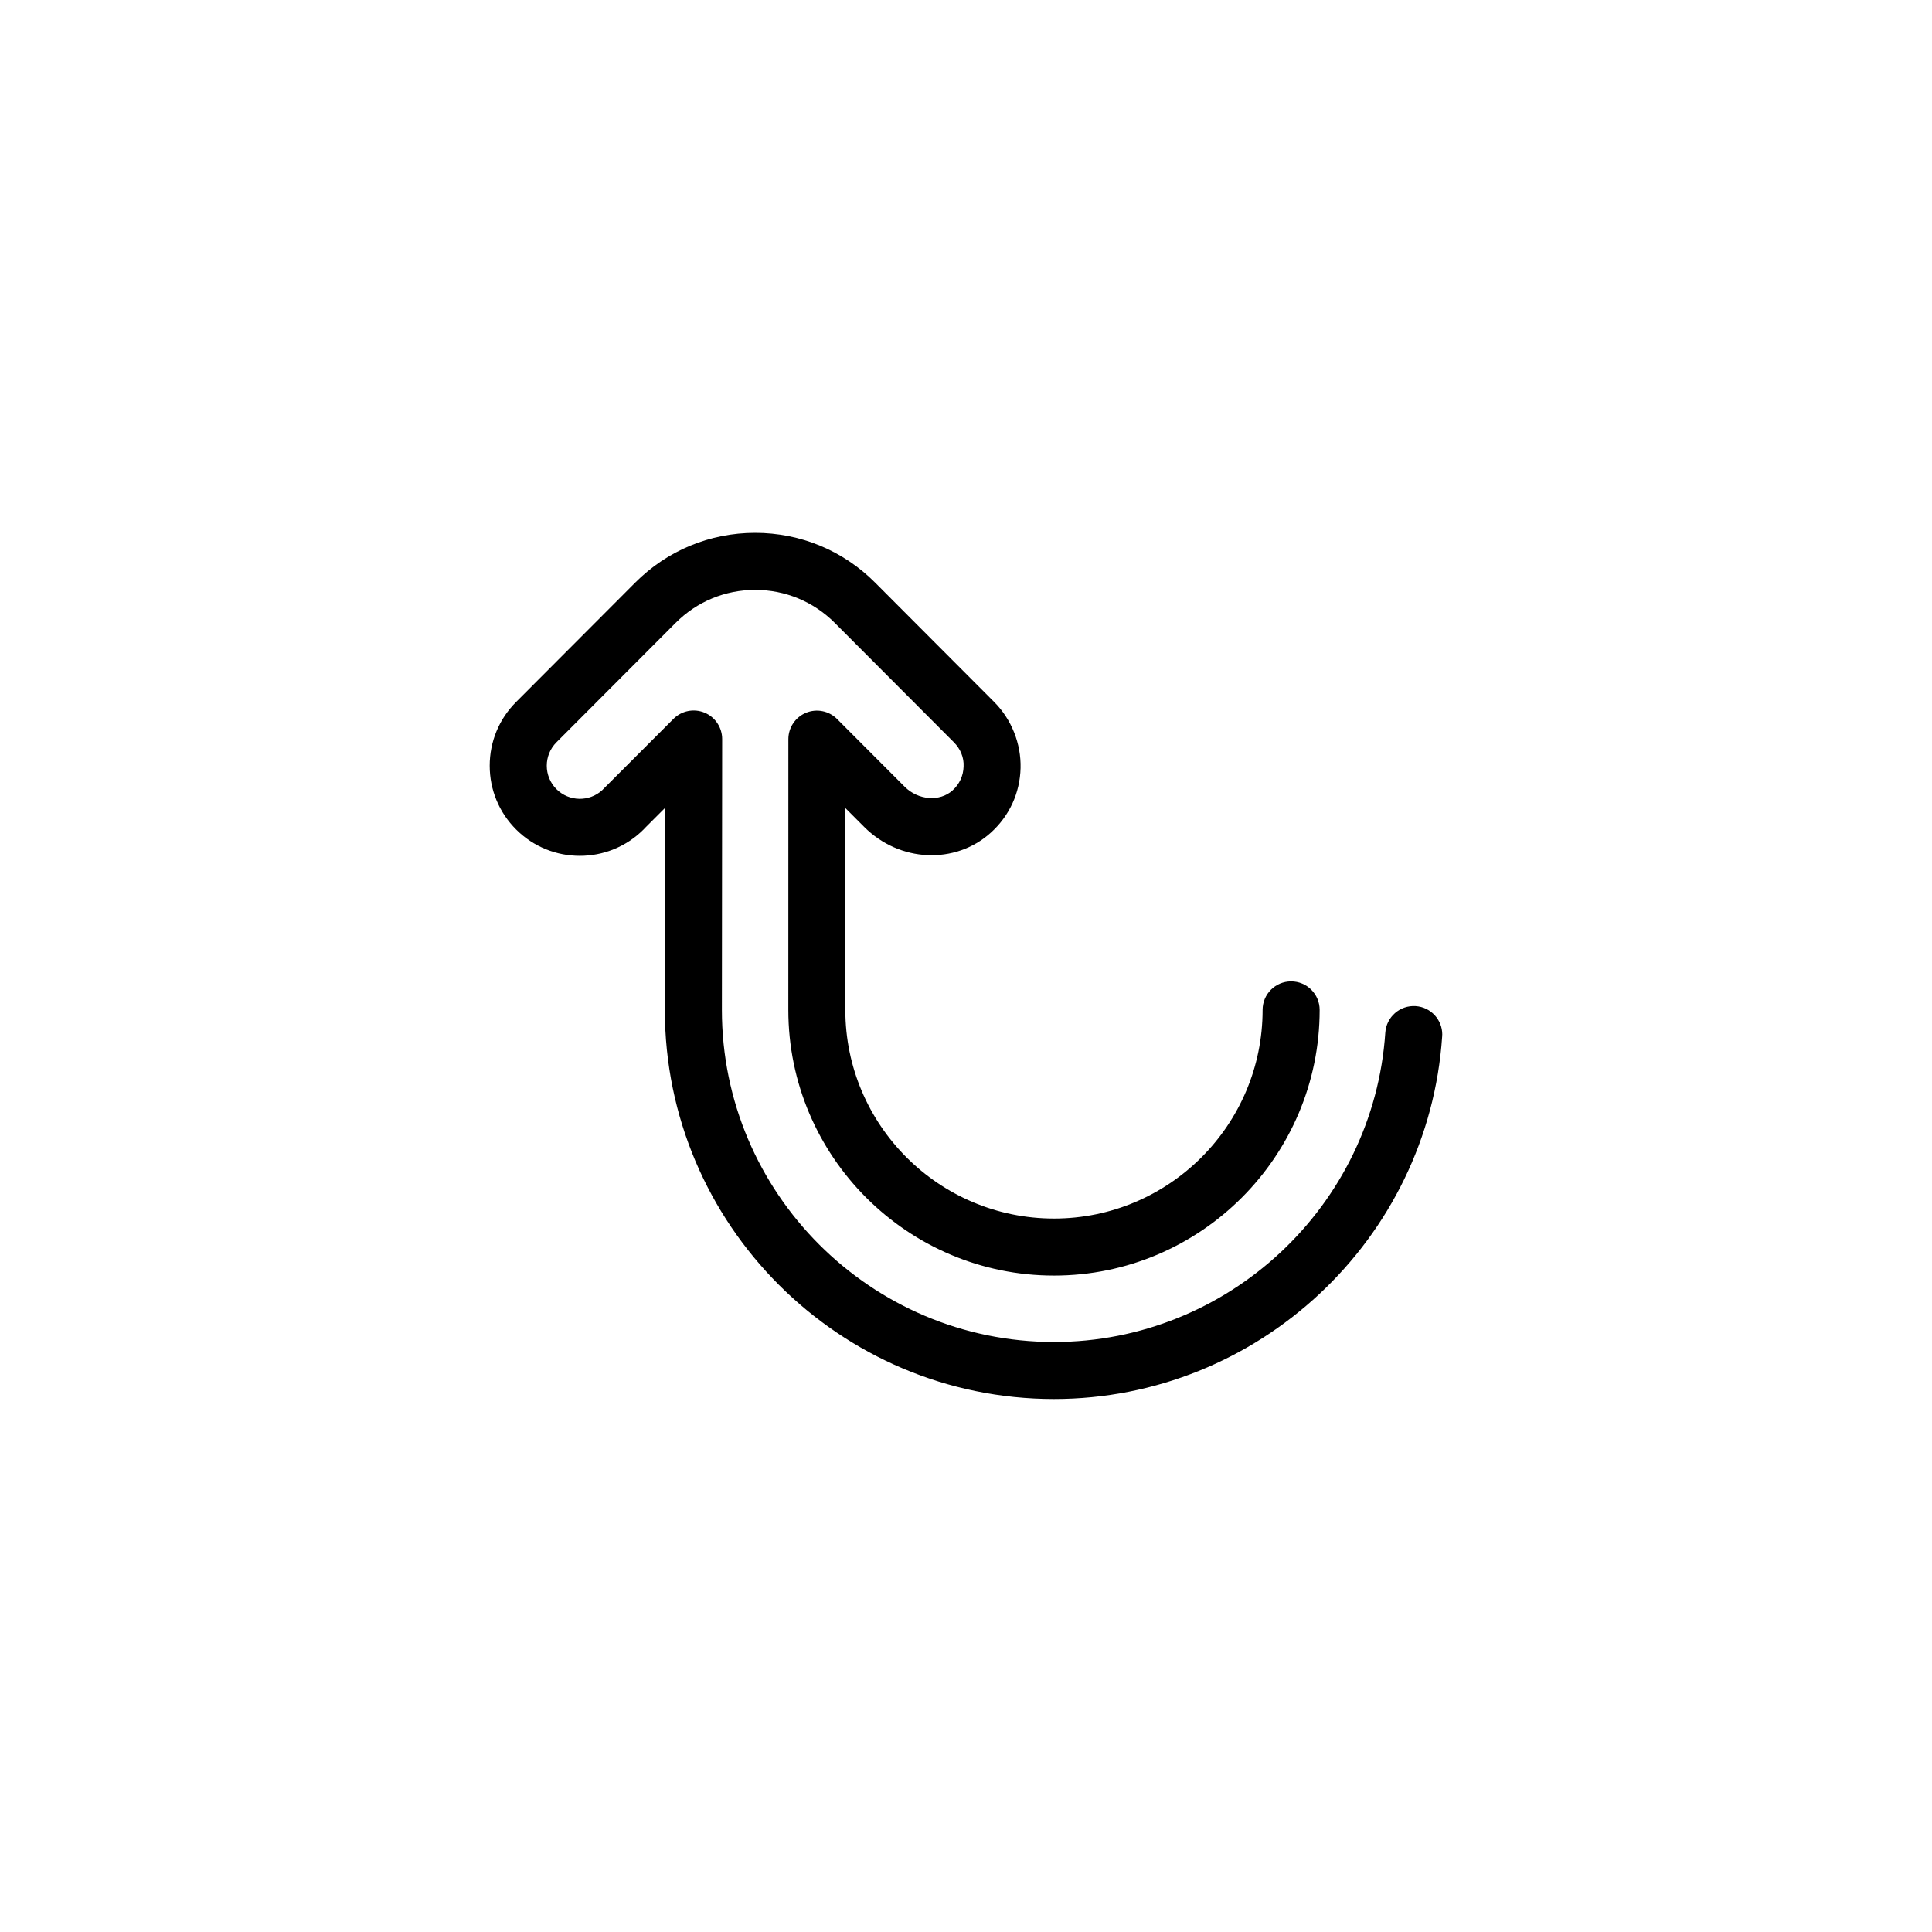 <?xml version="1.0" encoding="UTF-8"?>
<!-- The Best Svg Icon site in the world: iconSvg.co, Visit us! https://iconsvg.co -->
<svg fill="#000000" width="800px" height="800px" version="1.1" viewBox="144 144 512 512" xmlns="http://www.w3.org/2000/svg">
 <path d="m526.22 418.16c0-3.941-3.055-7.262-7.047-7.531-4.16-0.281-7.769 2.867-8.051 7.031-3.094 45.973-41.664 81.984-87.801 81.984-48.527 0-88.012-39.477-88.012-88.004l0.07-71.789v-0.004c0-3.055-1.84-5.809-4.66-6.984-2.828-1.168-6.074-0.523-8.238 1.637l-18.617 18.621c-0.09 0.09-0.176 0.18-0.262 0.273-3.441 3.152-8.805 3.066-12.137-0.262-3.422-3.426-3.422-8.988 0-12.414l31.574-31.641c5.633-5.648 13.121-8.75 21.094-8.75 7.977 0 15.469 3.109 21.098 8.75l31.555 31.633c1.723 1.723 2.711 4.047 2.574 6.445-0.066 2.43-1.102 4.672-2.922 6.309-3.406 3.062-9.113 2.621-12.715-0.996l-17.887-17.922c-2.16-2.168-5.41-2.816-8.238-1.648-2.828 1.168-4.672 3.926-4.672 6.984l-0.012 71.754c0 38.824 31.582 70.406 70.406 70.406 38.82 0 70.402-31.582 70.402-70.406 0-4.176-3.387-7.559-7.559-7.559-4.172 0-7.559 3.379-7.559 7.559 0 30.492-24.801 55.293-55.289 55.293-30.484 0-55.293-24.801-55.293-55.293l0.012-53.484 4.984 4.992c9.352 9.371 24.078 10.055 33.523 1.559 4.934-4.438 7.75-10.531 7.918-17.145 0.16-6.465-2.379-12.906-6.988-17.523l-31.547-31.629c-8.488-8.508-19.781-13.195-31.801-13.195s-23.305 4.684-31.797 13.195l-31.562 31.633c-4.508 4.508-6.992 10.504-6.992 16.887 0 6.383 2.484 12.383 6.996 16.895 9.309 9.316 24.465 9.316 33.785 0 0.121-0.121 0.238-0.246 0.352-0.379l5.336-5.34-0.051 53.531c0 56.863 46.262 103.12 103.12 103.12 54.059 0 99.25-42.203 102.88-96.086 0.012-0.164 0.02-0.34 0.02-0.512z"/>
</svg>